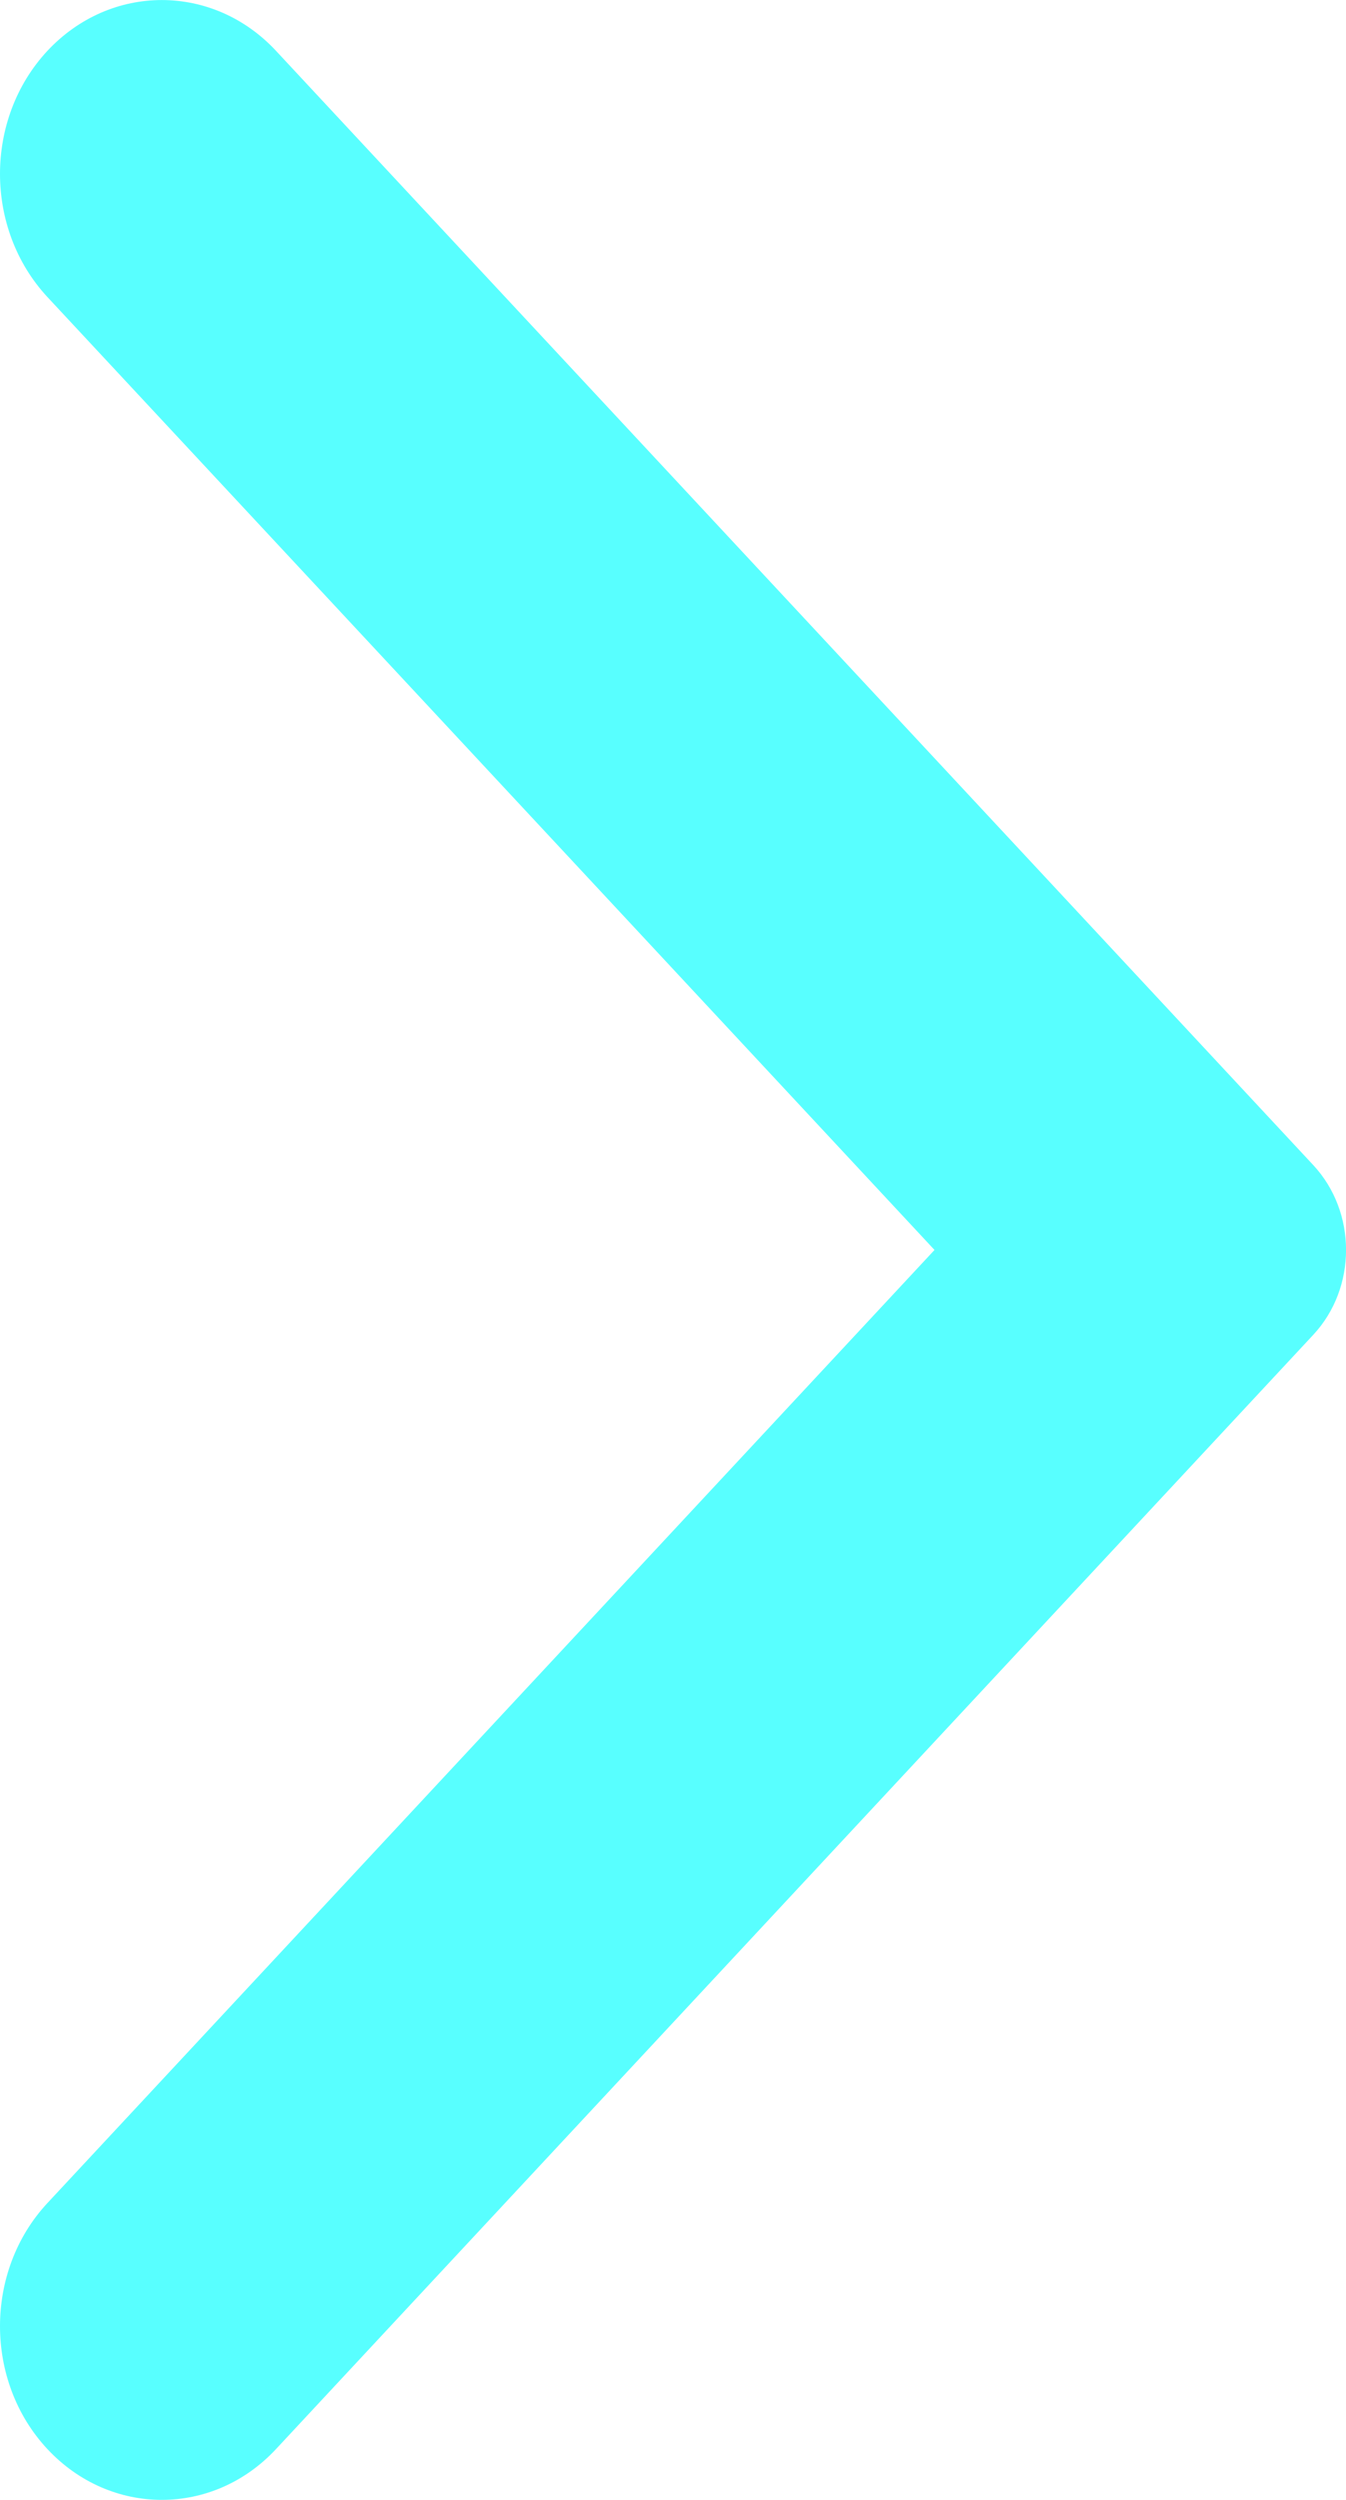 <svg width="7" height="13" viewBox="0 0 7 13" fill="none" xmlns="http://www.w3.org/2000/svg">
<path id="Chevron Copy 5" fill-rule="evenodd" clip-rule="evenodd" d="M6.83 6.059C7.057 6.303 7.057 6.697 6.83 6.941L1.436 12.735C1.108 13.088 0.575 13.088 0.246 12.735C-0.082 12.383 -0.082 11.81 0.246 11.457L4.86 6.5L0.246 1.544C-0.082 1.19 -0.082 0.618 0.246 0.265C0.575 -0.088 1.108 -0.088 1.436 0.265L6.83 6.059Z" fill="#58FFFF"/>
</svg>
